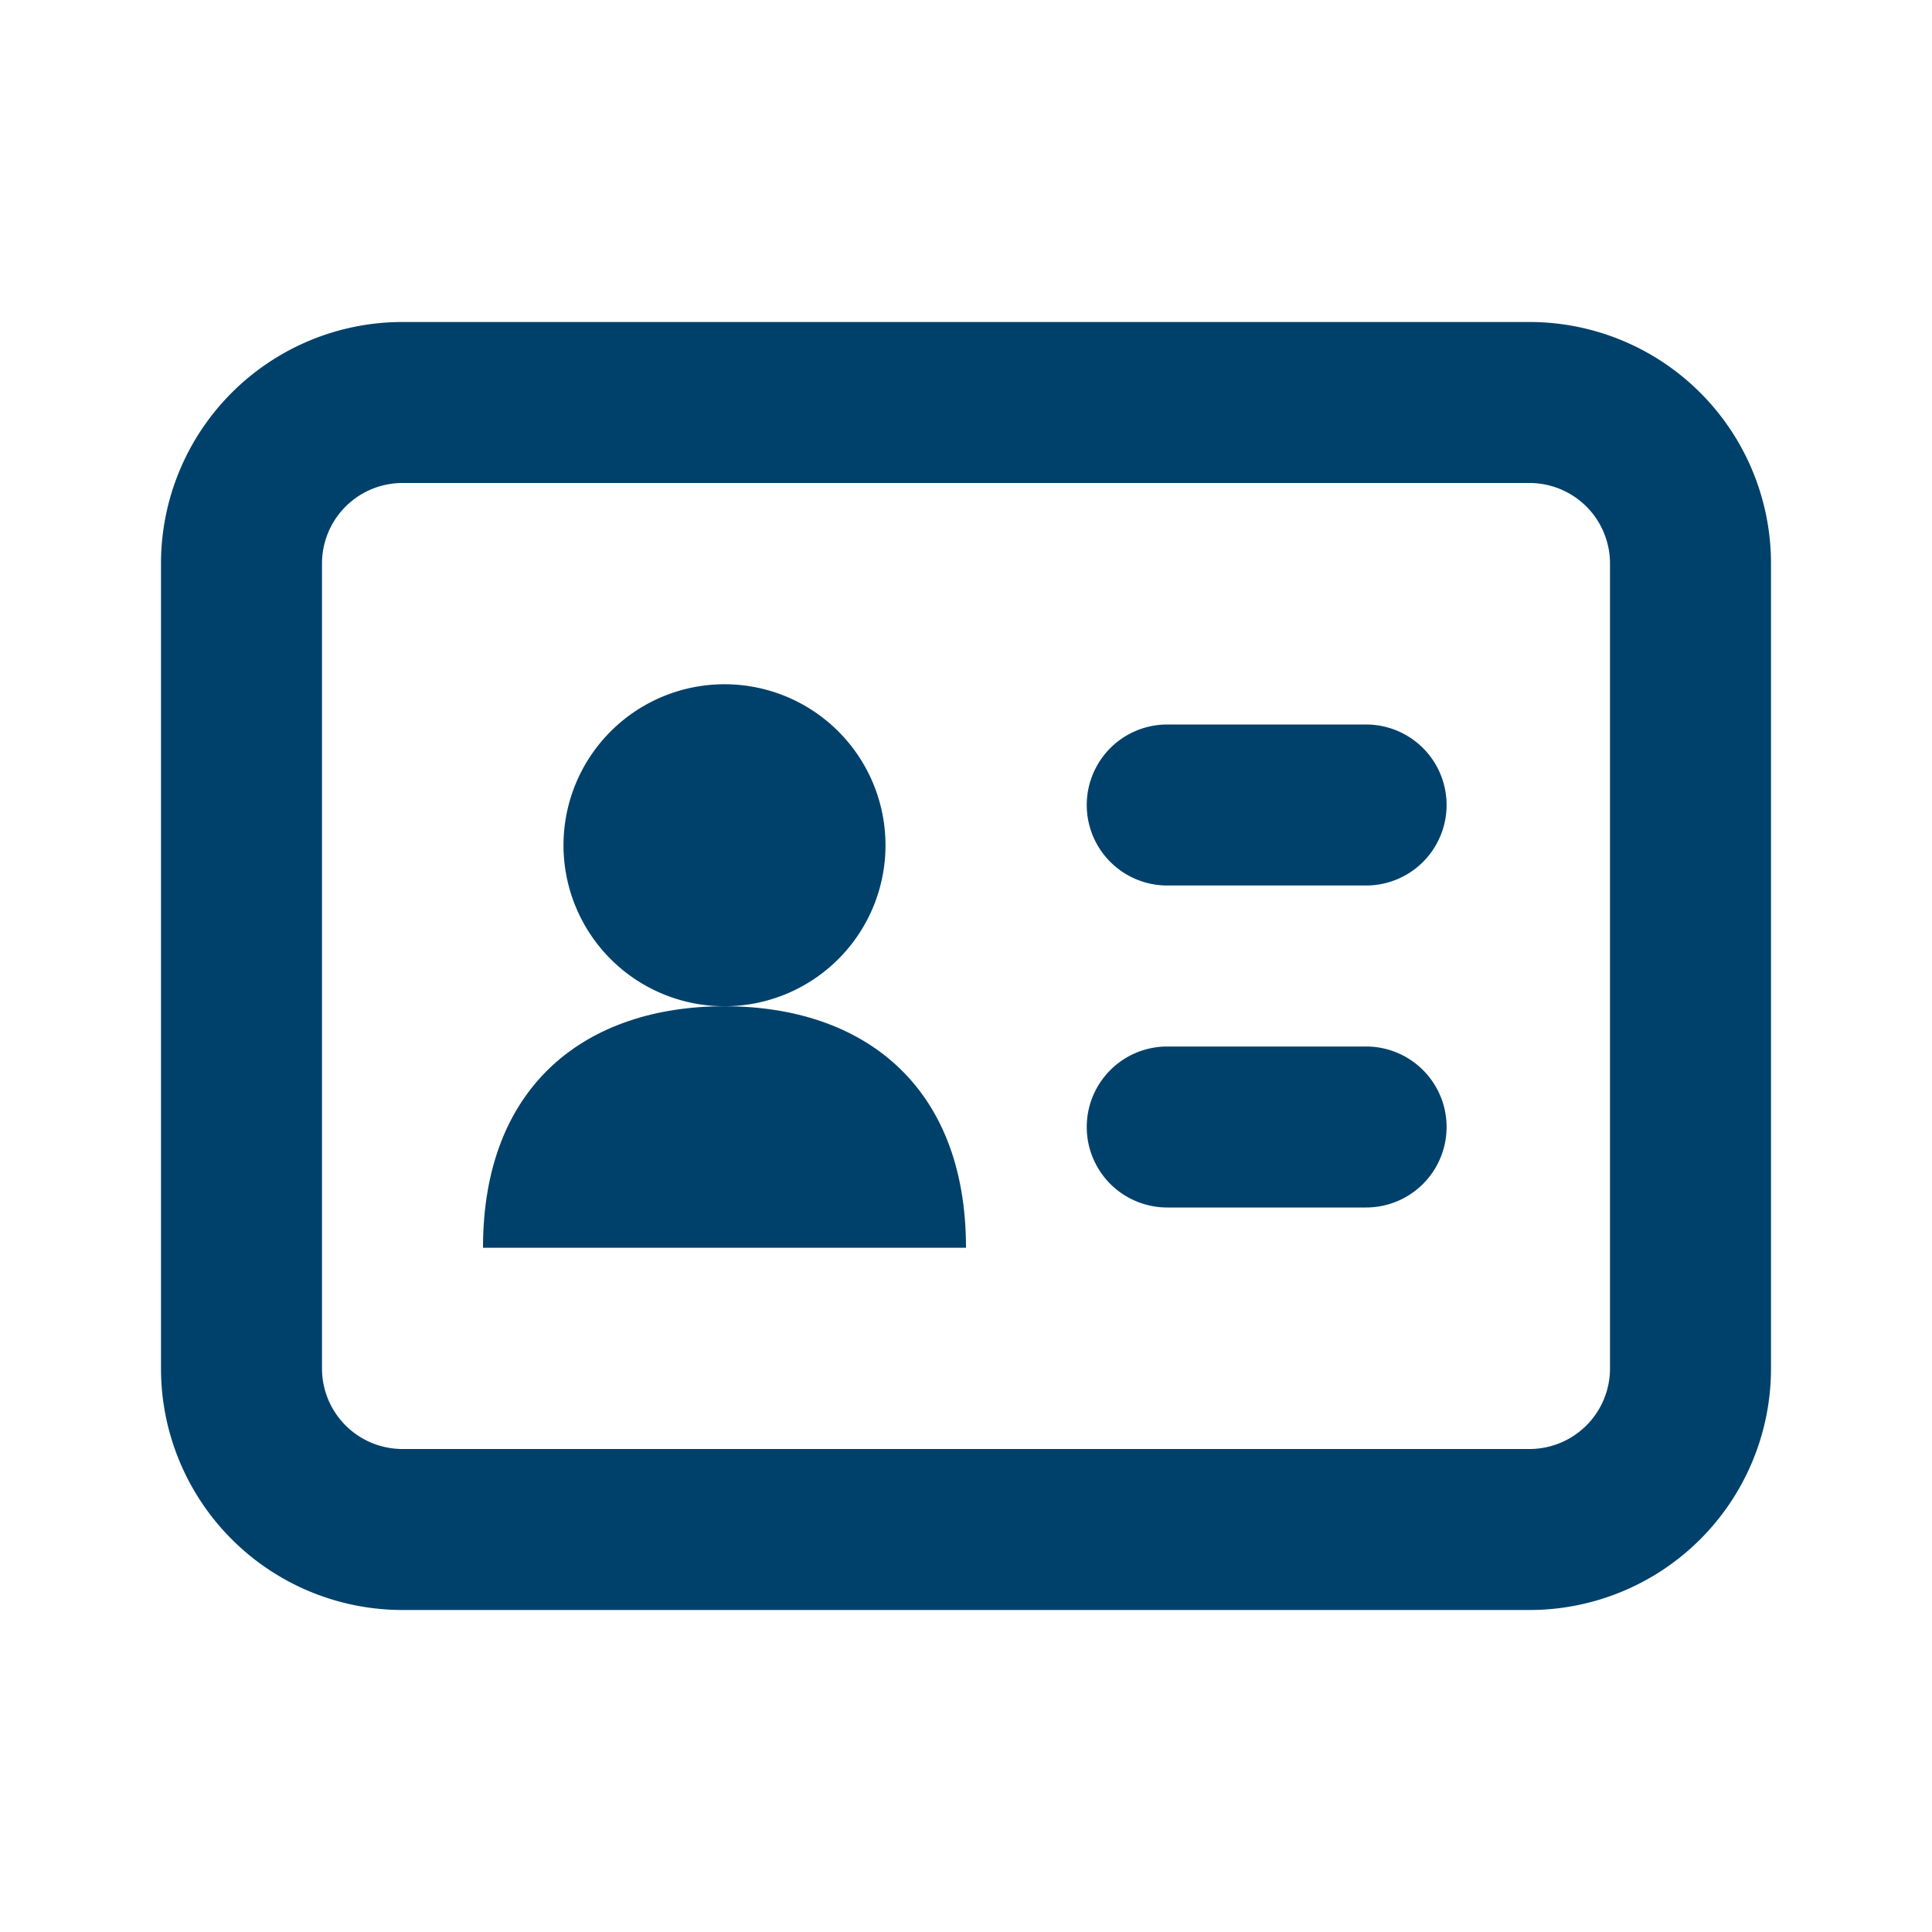 <svg xmlns="http://www.w3.org/2000/svg" xmlns:xlink="http://www.w3.org/1999/xlink" viewBox="0 0 48 48"><defs><style>.cls-1{fill:#00416b;}.cls-2{opacity:0;}.cls-3{clip-path:url(#clip-path);}</style><clipPath id="clip-path"><rect class="cls-1" width="48" height="48"/></clipPath></defs><title>identidade01</title><g id="Layer_2" data-name="Layer 2"><g id="outline"><path class="cls-1" d="M18,25a4,4,0,1,0-4-4,4,4,0,0,0,4,4"/><path class="cls-1" d="M18,25c-3.43,0-6,1.95-6,6H24c0-4.05-2.57-6-6-6"/><path class="cls-1" d="M38,8H10a6,6,0,0,0-6,6V34a6,6,0,0,0,6,6H38a6,6,0,0,0,6-6V14a6,6,0,0,0-6-6m2,26a2,2,0,0,1-2,2H10a2,2,0,0,1-2-2V14a2,2,0,0,1,2-2H38a2,2,0,0,1,2,2Z"/><path class="cls-1" d="M33.94,26H29a2,2,0,0,0,0,4h4.94a2,2,0,0,0,0-4"/><path class="cls-1" d="M33.94,18H29a2,2,0,0,0,0,4h4.94a2,2,0,0,0,0-4"/><g class="cls-2"><rect class="cls-1" width="48" height="48"/><g class="cls-3"><rect class="cls-1" width="48" height="48"/><g class="cls-3"><rect class="cls-1" width="48" height="48"/></g></g></g></g></g></svg>
